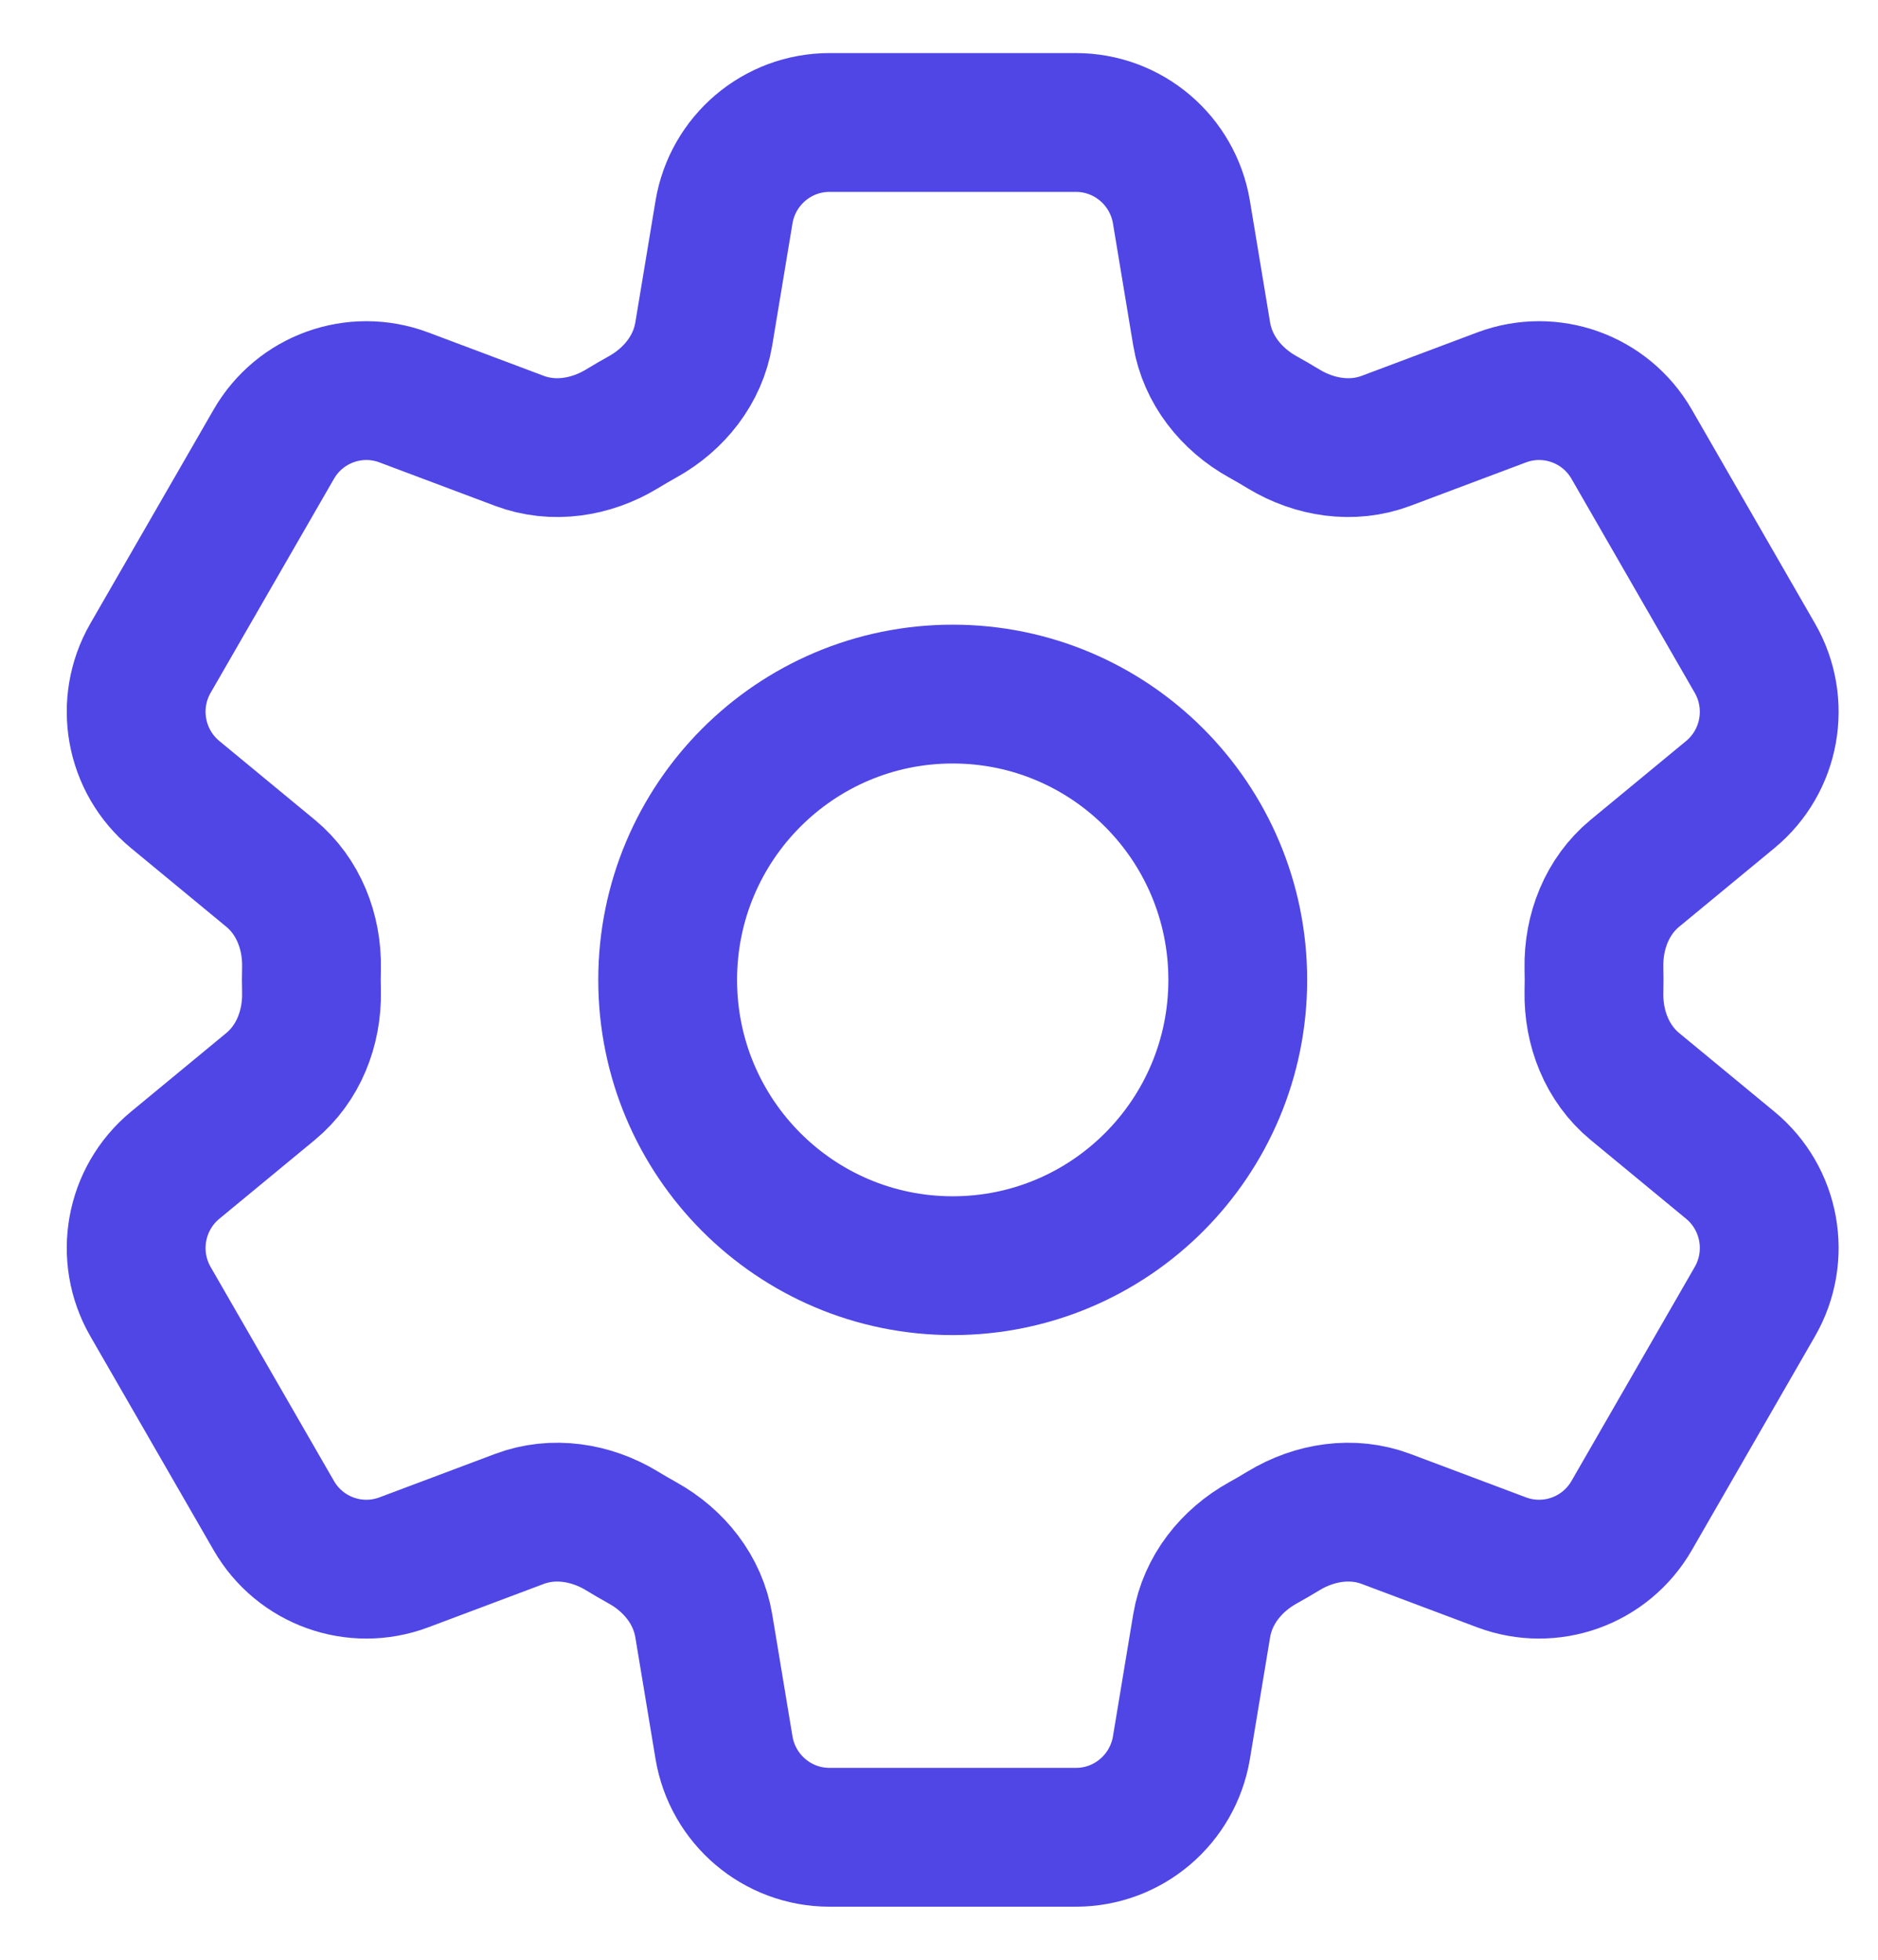 <svg width="23" height="24" viewBox="0 0 23 24" fill="none" xmlns="http://www.w3.org/2000/svg">
<path d="M8.867 2.597C8.973 1.964 9.519 1.5 10.159 1.5H13.177C13.817 1.5 14.363 1.964 14.469 2.597L14.717 4.091C14.79 4.528 15.08 4.891 15.466 5.105C15.553 5.153 15.638 5.203 15.722 5.254C16.101 5.483 16.561 5.554 16.974 5.399L18.39 4.867C18.99 4.642 19.663 4.884 19.983 5.44L21.492 8.06C21.812 8.616 21.685 9.322 21.191 9.73L20.022 10.695C19.682 10.976 19.513 11.409 19.521 11.851C19.522 11.901 19.523 11.95 19.523 12C19.523 12.05 19.522 12.099 19.521 12.149C19.513 12.591 19.682 13.024 20.022 13.305L21.191 14.27C21.685 14.678 21.812 15.384 21.492 15.94L19.983 18.56C19.663 19.116 18.99 19.358 18.39 19.133L16.974 18.601C16.561 18.446 16.101 18.517 15.722 18.746C15.638 18.797 15.553 18.847 15.466 18.895C15.08 19.109 14.79 19.472 14.717 19.909L14.469 21.403C14.363 22.036 13.817 22.5 13.177 22.5H10.159C9.519 22.5 8.973 22.036 8.867 21.403L8.619 19.909C8.546 19.472 8.256 19.109 7.87 18.895C7.783 18.847 7.698 18.797 7.614 18.746C7.235 18.517 6.775 18.446 6.362 18.601L4.946 19.133C4.346 19.358 3.673 19.116 3.353 18.56L1.843 15.94C1.523 15.384 1.651 14.678 2.145 14.27L3.314 13.305C3.654 13.024 3.823 12.591 3.815 12.149C3.814 12.099 3.813 12.05 3.813 12C3.813 11.95 3.814 11.901 3.815 11.851C3.823 11.409 3.654 10.976 3.314 10.695L2.145 9.73C1.651 9.322 1.523 8.616 1.843 8.06L3.353 5.44C3.673 4.884 4.346 4.642 4.946 4.867L6.362 5.399C6.775 5.554 7.235 5.483 7.614 5.254C7.698 5.203 7.783 5.153 7.87 5.105C8.256 4.891 8.546 4.528 8.619 4.091L8.867 2.597Z" stroke="#4F46E5" stroke-width="1.7" stroke-linecap="round" stroke-linejoin="round"/>
<path d="M15.159 12C15.159 13.933 13.596 15.5 11.668 15.5C9.74 15.5 8.177 13.933 8.177 12C8.177 10.067 9.74 8.5 11.668 8.5C13.596 8.5 15.159 10.067 15.159 12Z" stroke="#4F46E5" stroke-width="1.7" stroke-linecap="round" stroke-linejoin="round"/>
</svg>
